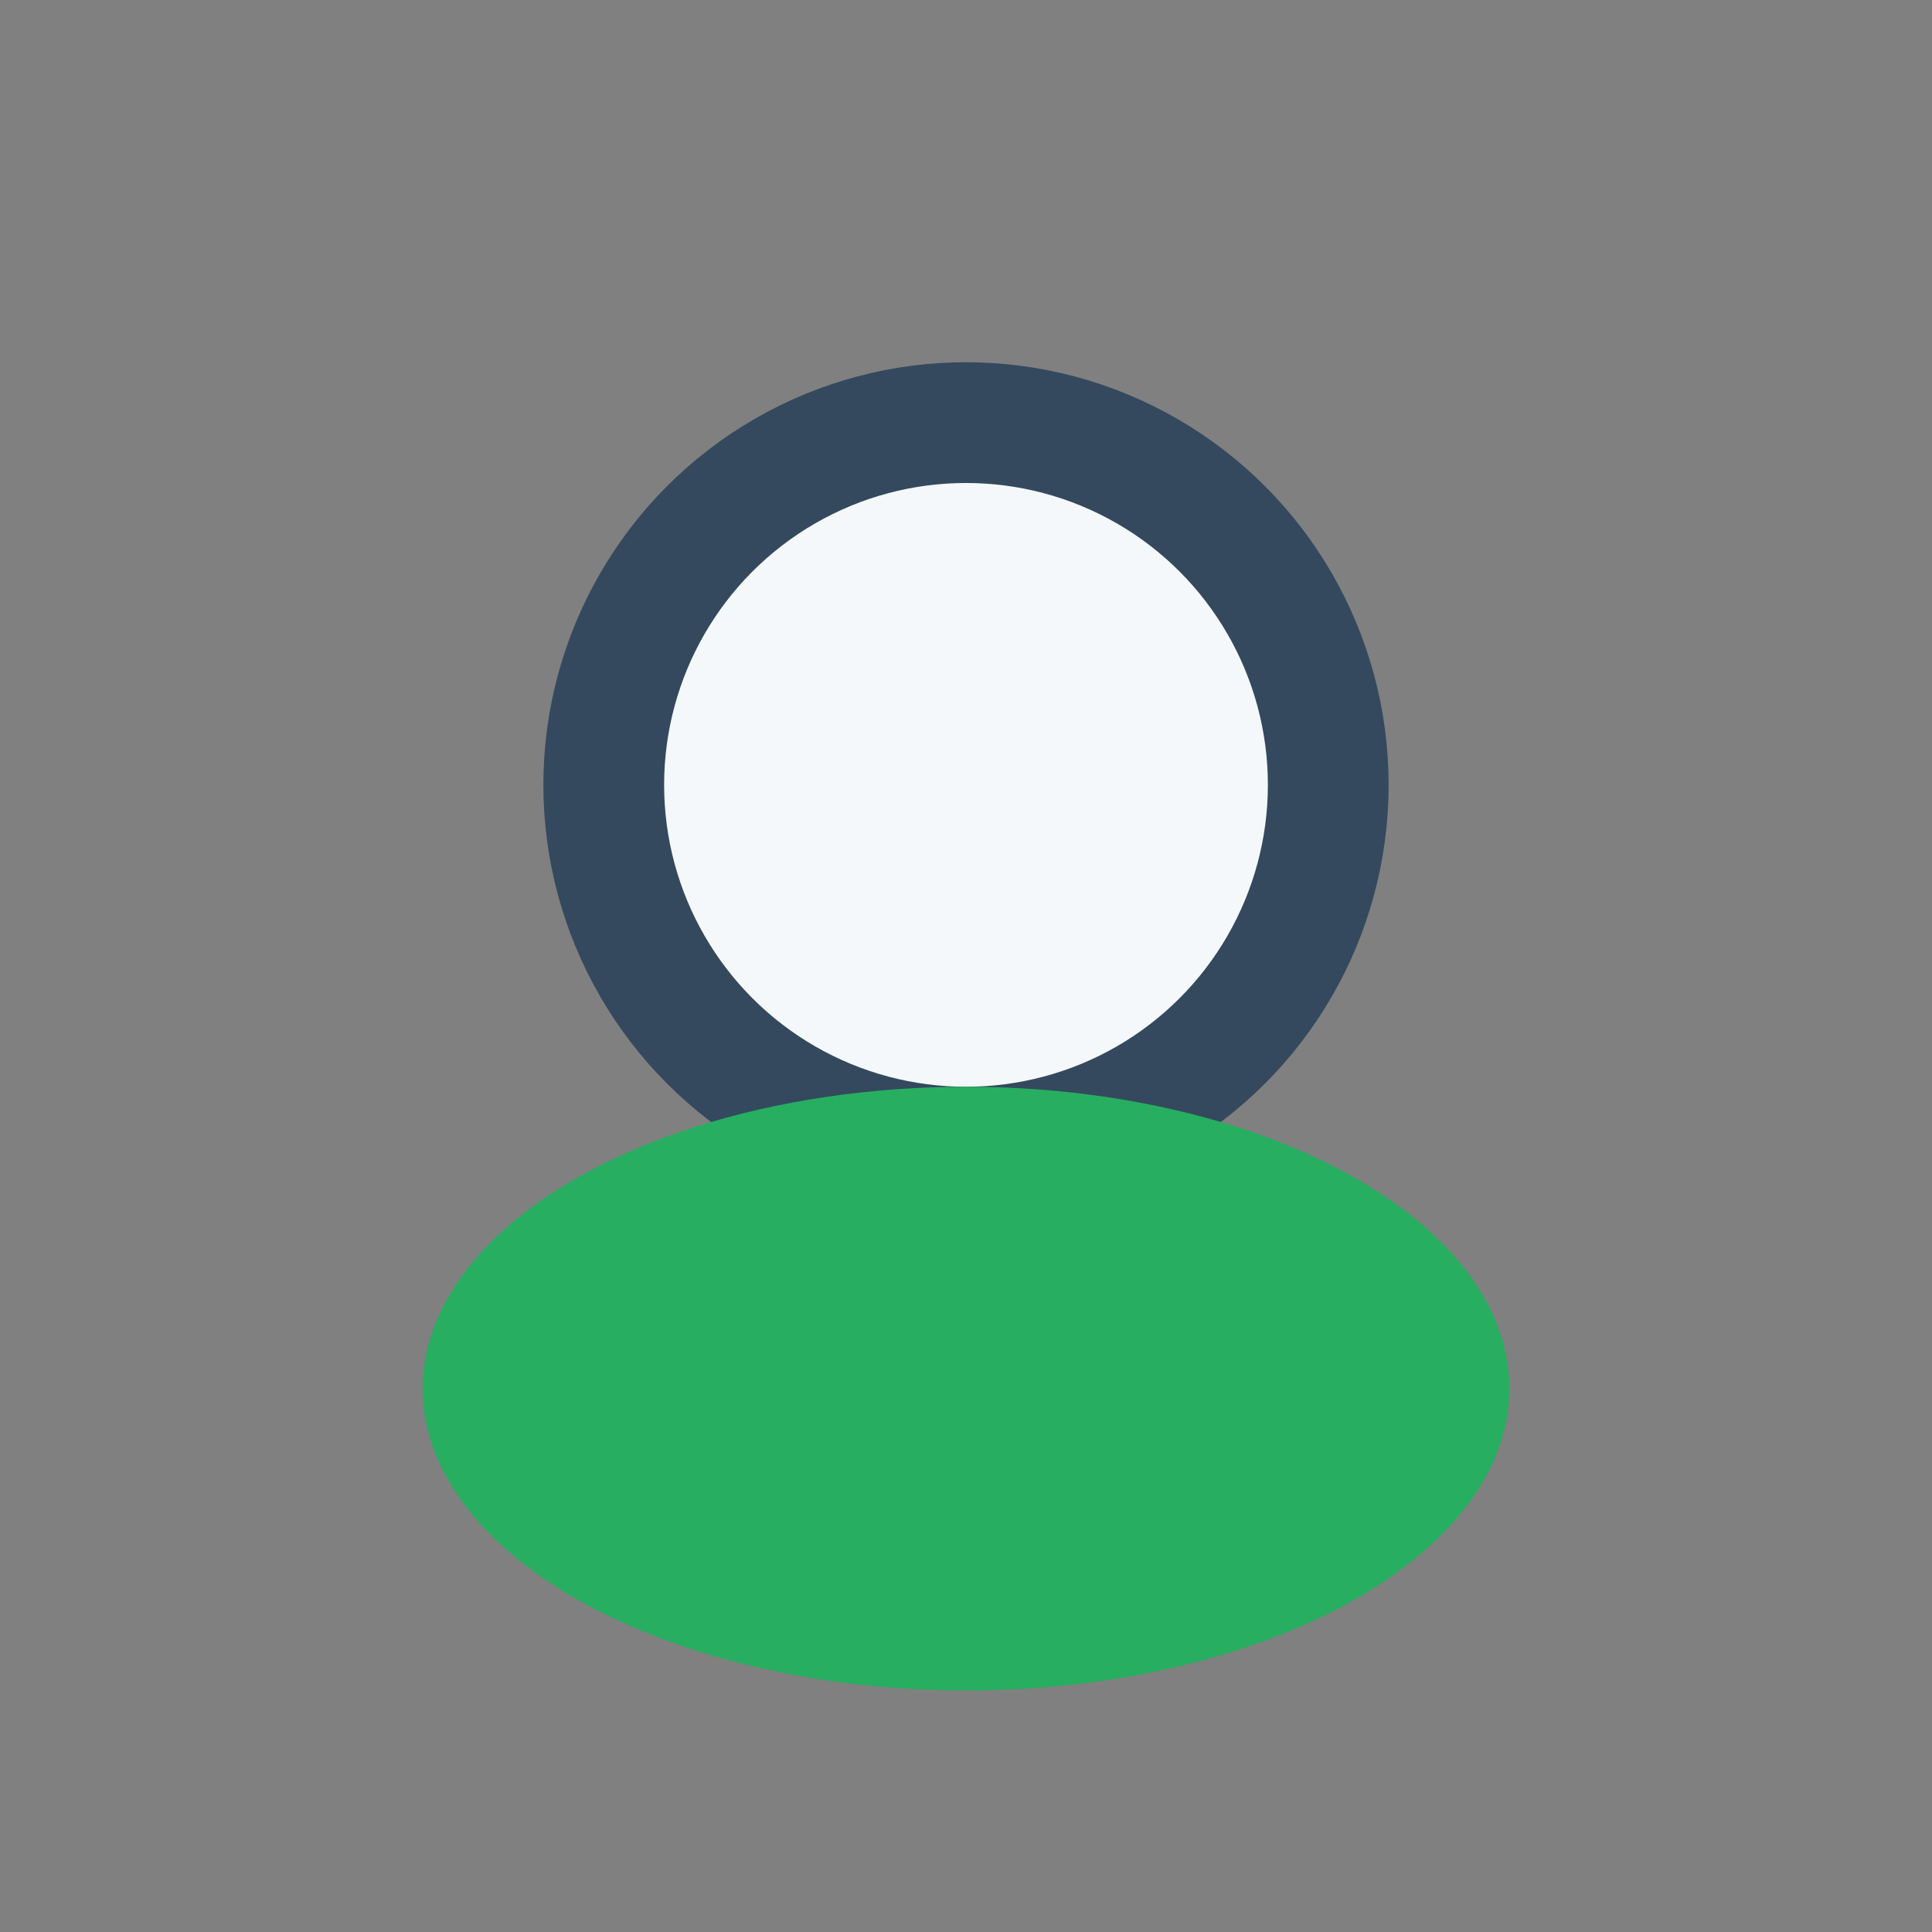 <?xml version="1.0" encoding="UTF-8"?>
<svg xmlns="http://www.w3.org/2000/svg" width="32" height="32" viewBox="0 0 32 32"><rect x="0" y="0" width="32" height="32" fill="#808080" stroke="none"/><circle cx="16" cy="13" r="6" fill="#F4F8FB" stroke="#34495E" stroke-width="2"/><ellipse cx="16" cy="23" rx="9" ry="5" fill="#27AE60"/></svg>